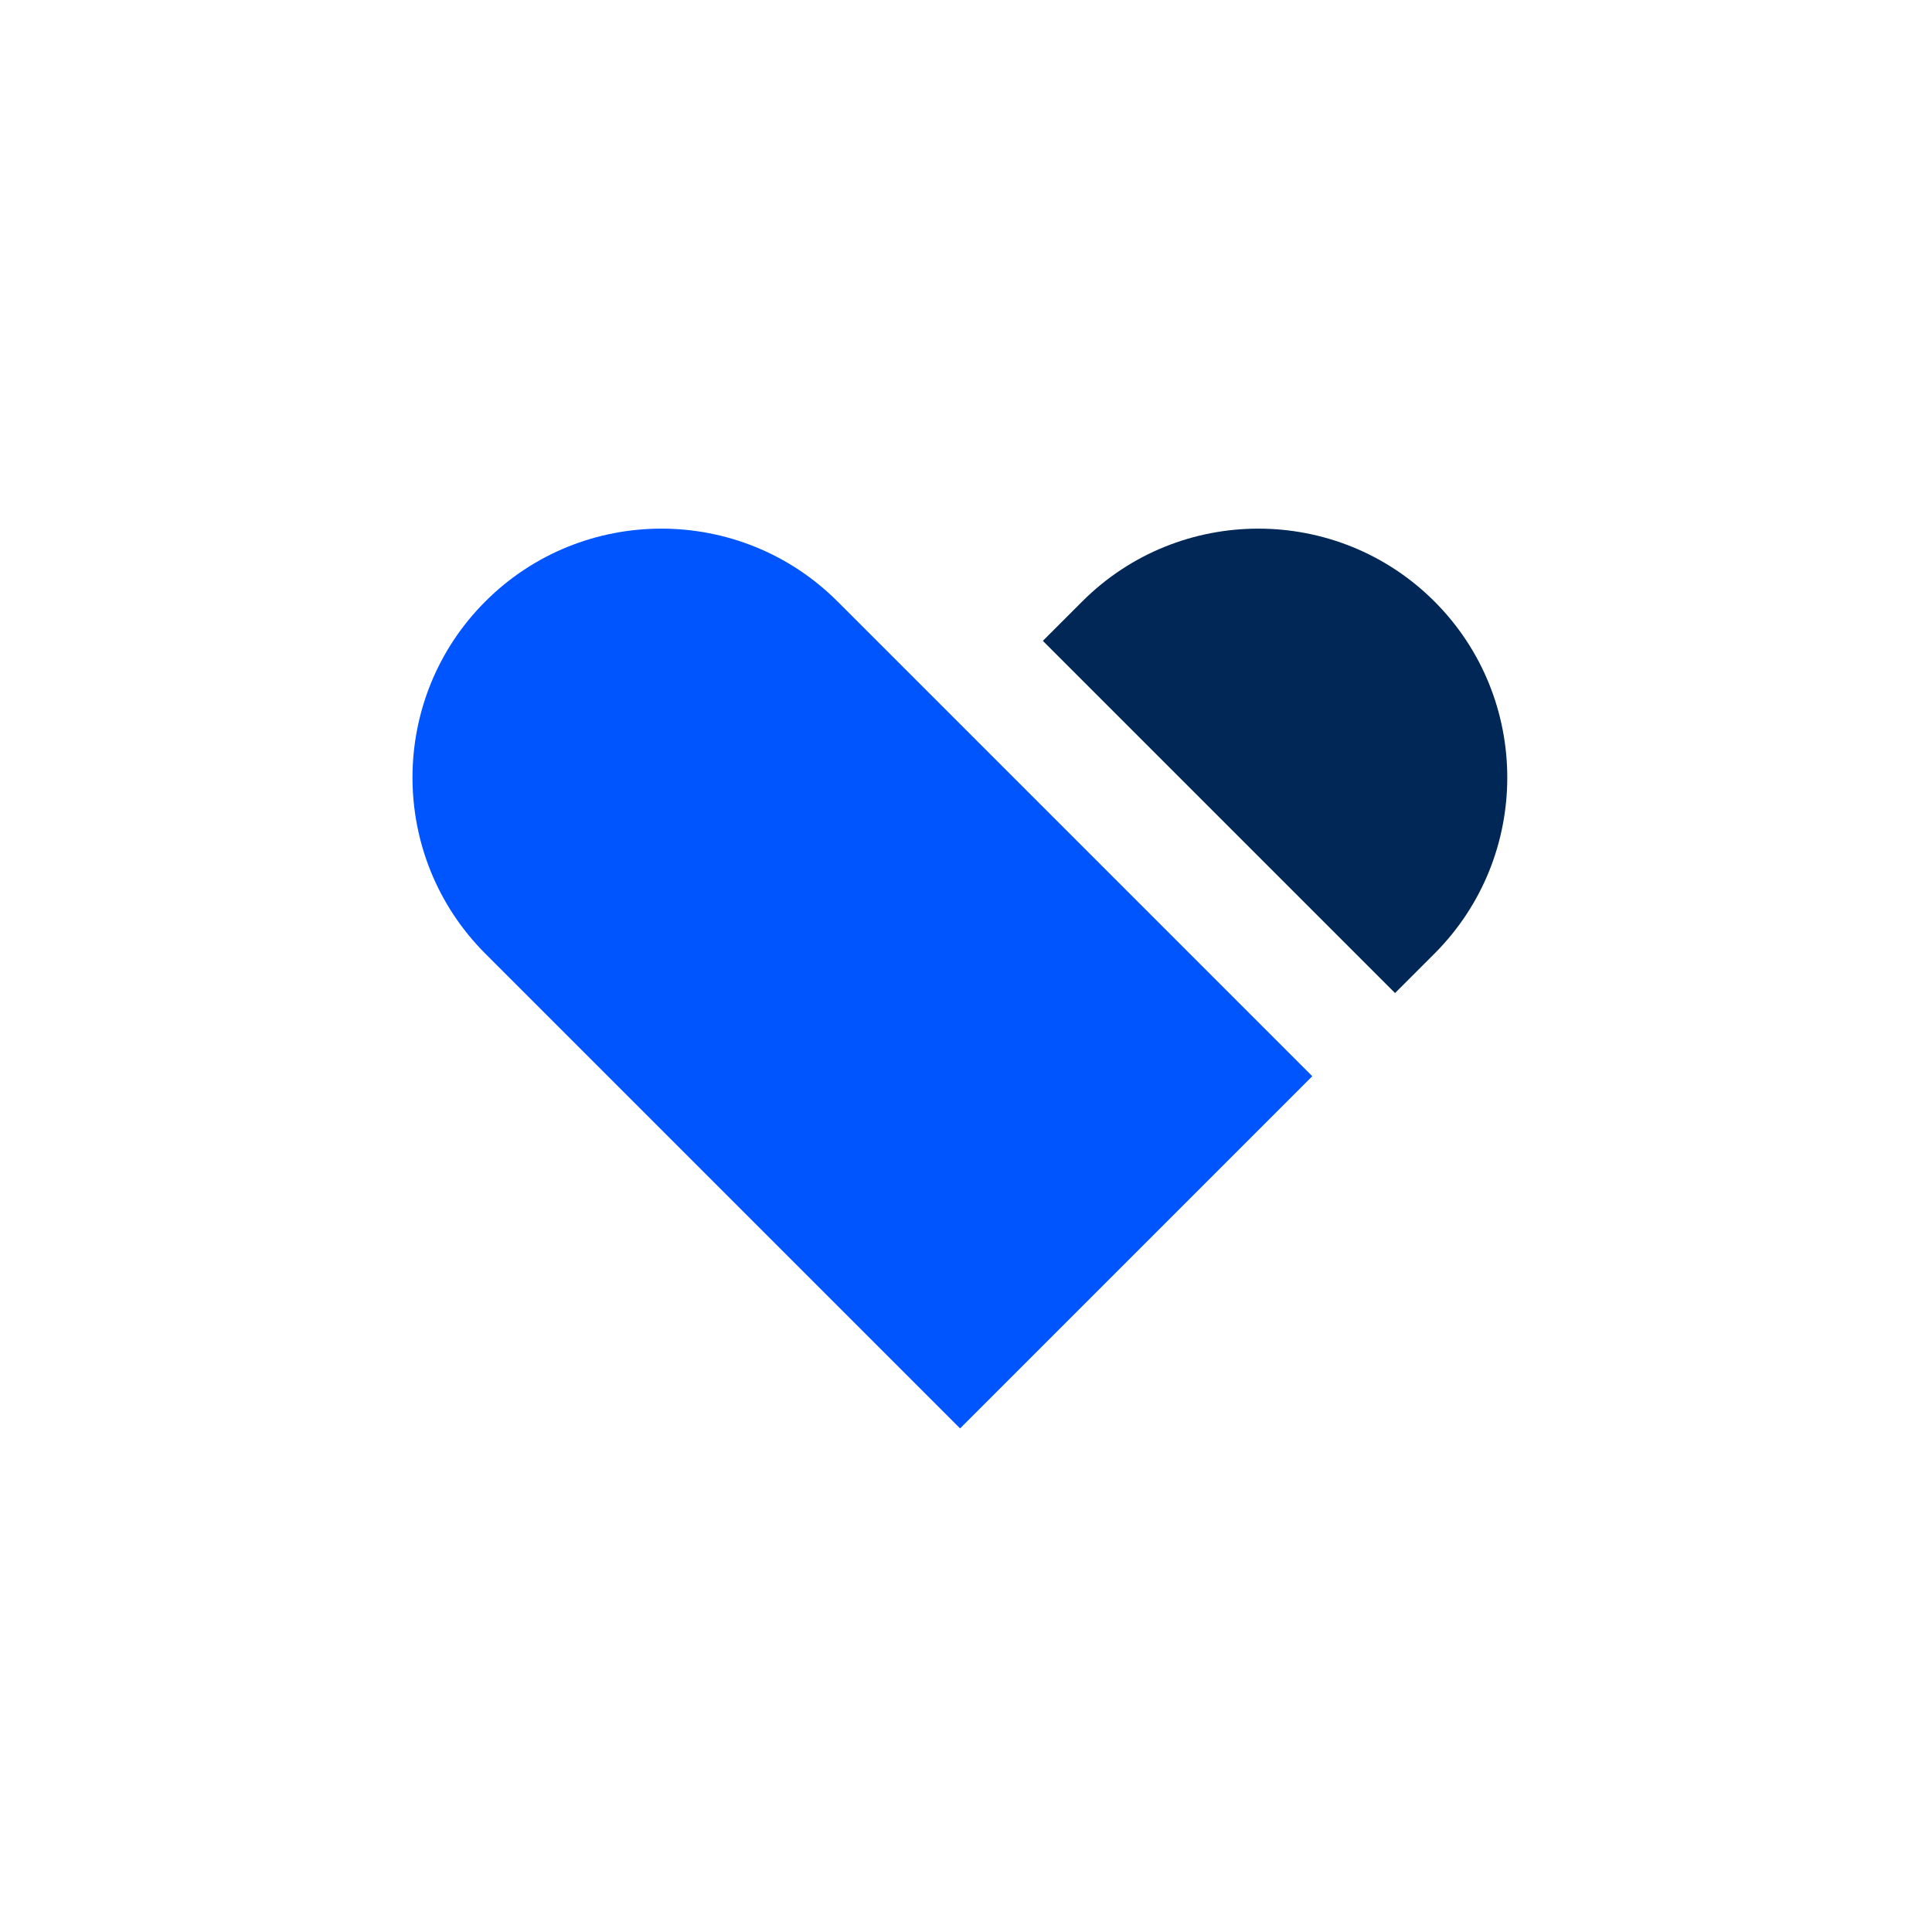 <svg xmlns="http://www.w3.org/2000/svg" width="102" height="102" viewBox="0 0 102 102" fill="none"><g clip-path="url(#clip0_99_742)"><path d="M75.732 50.348C80.858 45.221 80.858 36.88 75.732 31.754C70.605 26.628 62.264 26.628 57.138 31.754L55.058 33.834L73.652 52.428L75.732 50.348V50.348Z" fill="#002755"></path><path d="M25.623 50.348C20.496 45.221 20.496 36.88 25.623 31.754C30.749 26.628 39.09 26.628 44.217 31.754L69.282 56.819L50.688 75.413L25.623 50.348Z" fill="#0055FF"></path></g><defs><clipPath id="clip0_99_742"><rect width="57.799" height="47.525" fill="white" transform="translate(21.778 27.889)"></rect></clipPath></defs></svg>